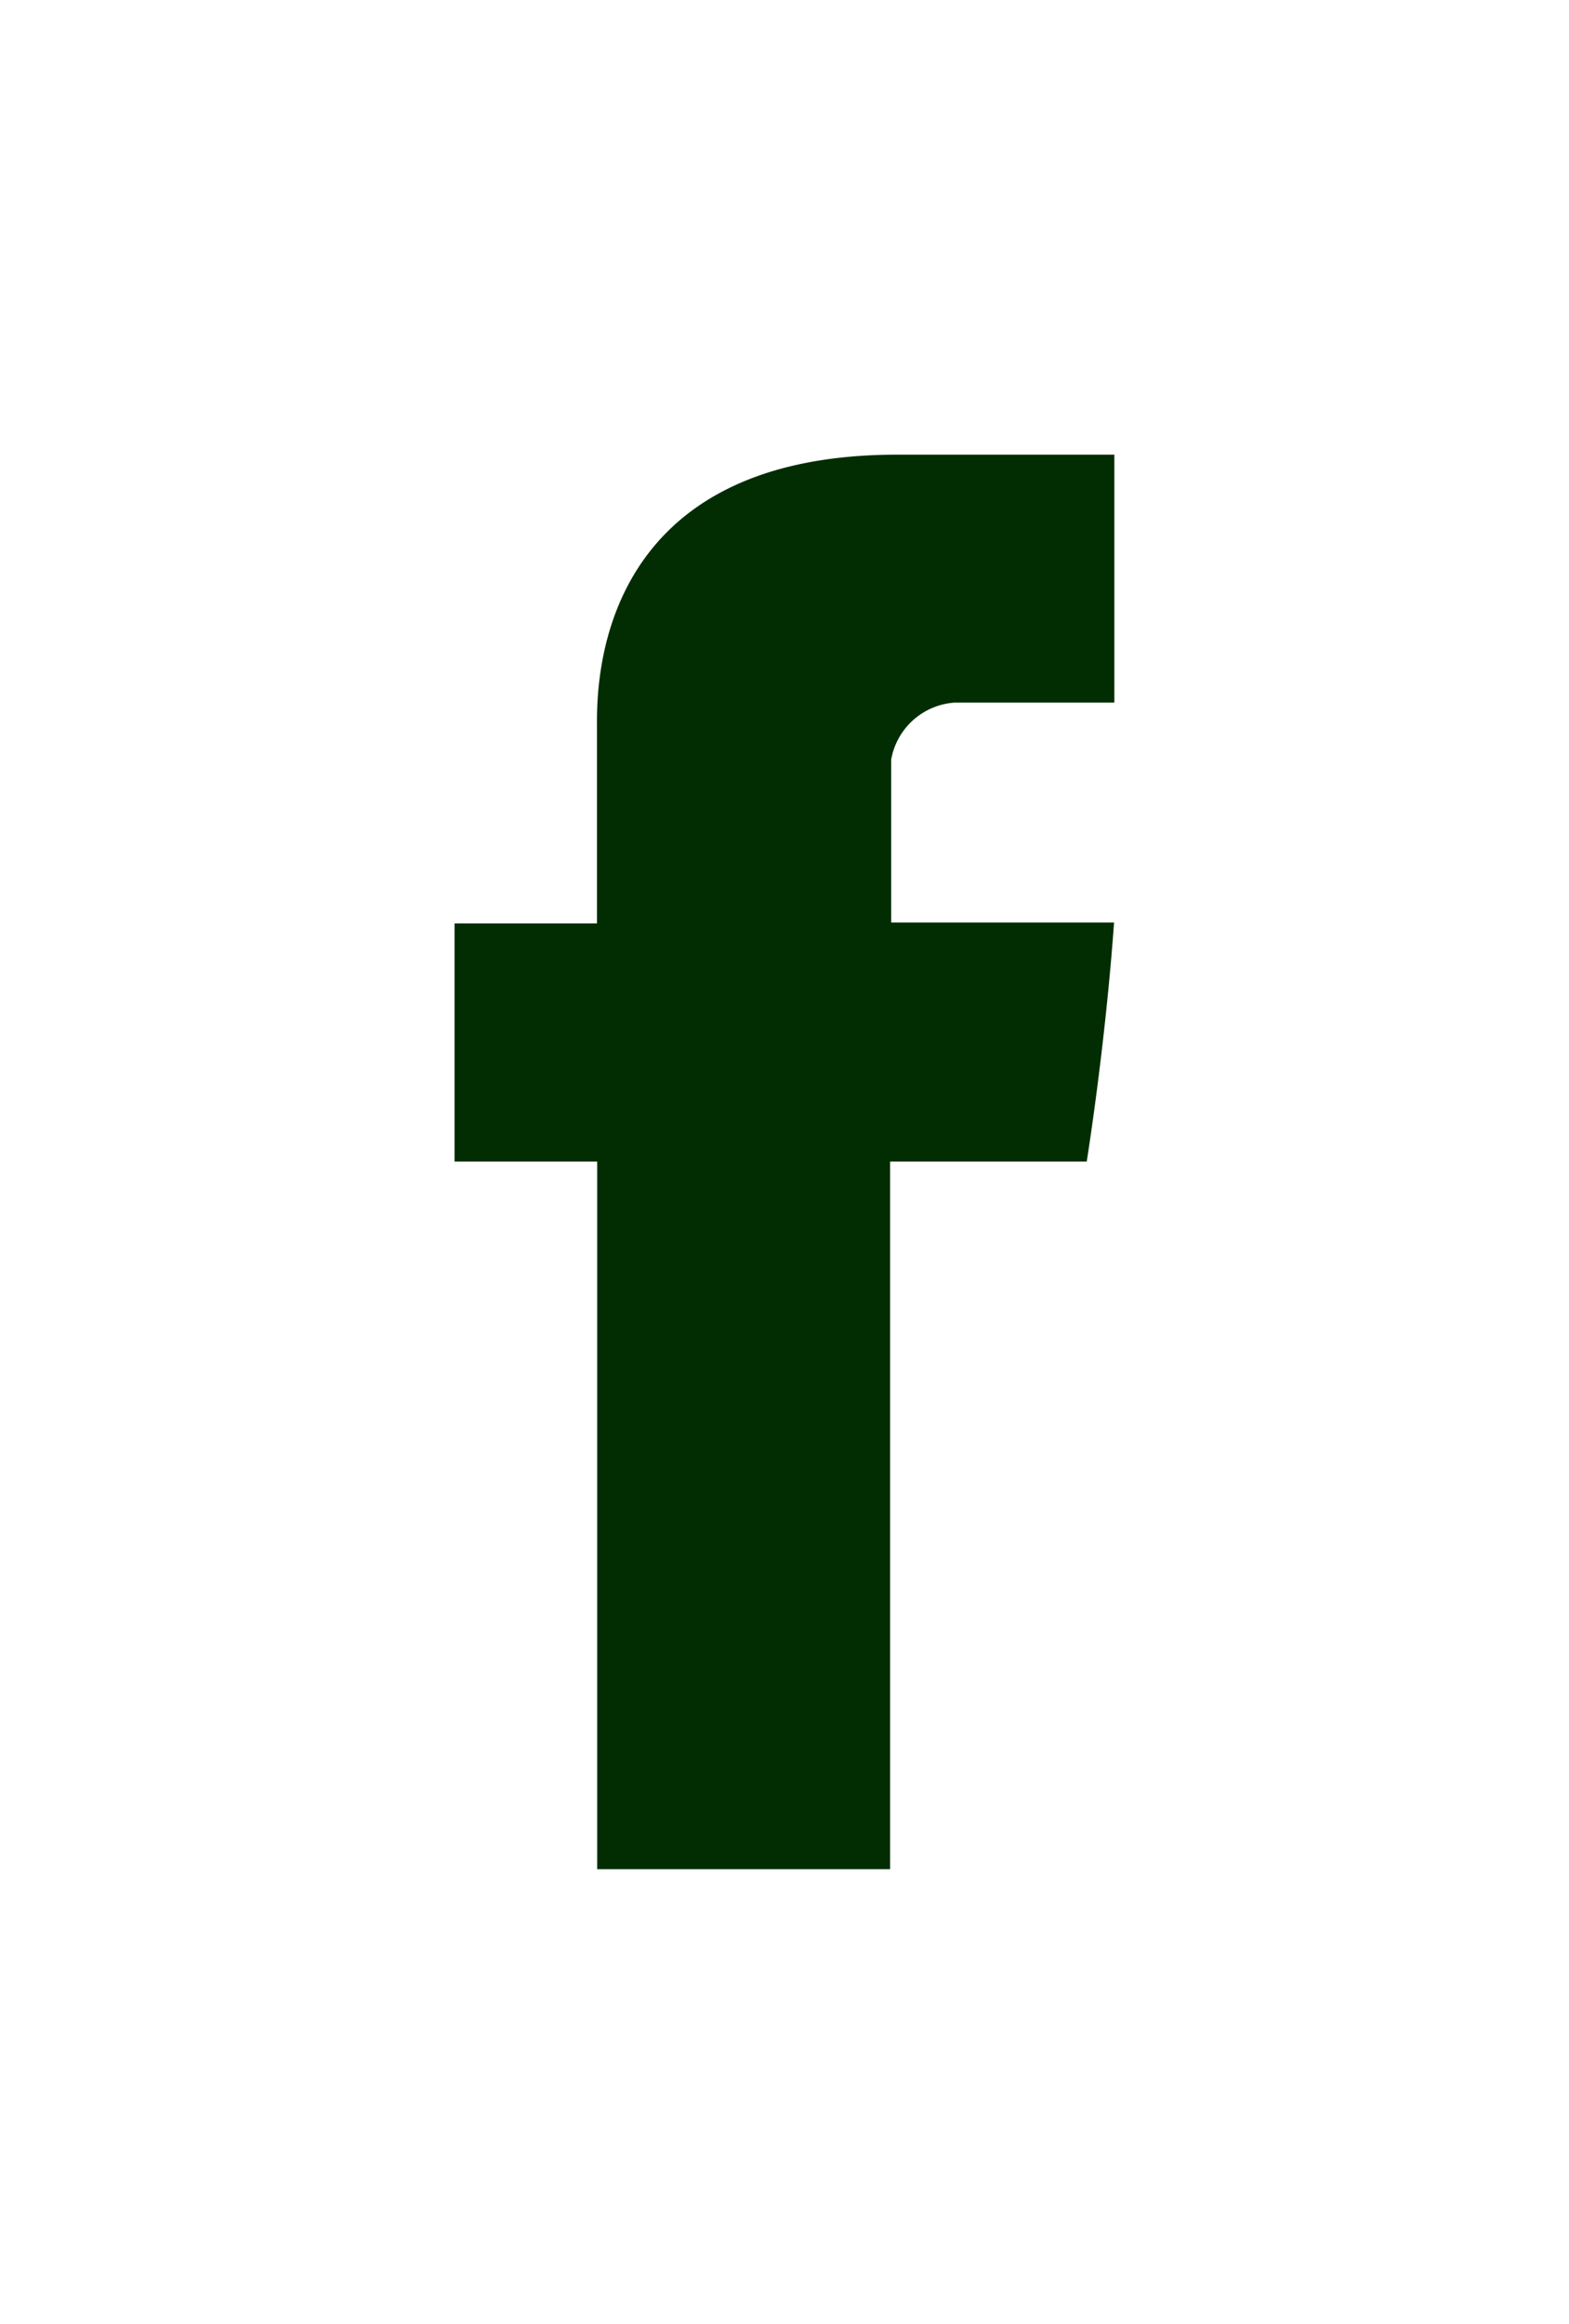 <svg xmlns="http://www.w3.org/2000/svg" xmlns:xlink="http://www.w3.org/1999/xlink" width="31.066" height="46" viewBox="0 0 31.066 46">
  <defs>
    <filter id="Facebook" x="0" y="0" width="31.066" height="46" filterUnits="userSpaceOnUse">
      <feOffset dy="3" input="SourceAlpha"/>
      <feGaussianBlur stdDeviation="3" result="blur"/>
      <feFlood flood-opacity="0.161"/>
      <feComposite operator="in" in2="blur"/>
      <feComposite in="SourceGraphic"/>
    </filter>
  </defs>
  <g transform="matrix(1, 0, 0, 1, 0, 0)" filter="url(#Facebook)">
    <path id="Facebook-2" data-name="Facebook" d="M117.52,5.424V9.279H114.7v4.714h2.824V28h5.8V13.993h3.893s.365-2.26.541-4.732h-4.413V6.038a1.369,1.369,0,0,1,1.258-1.13h3.161V0h-4.3C117.377,0,117.52,4.719,117.52,5.424Z" transform="translate(-105.7 6)" fill="#022d02"/>
  </g>
</svg>
